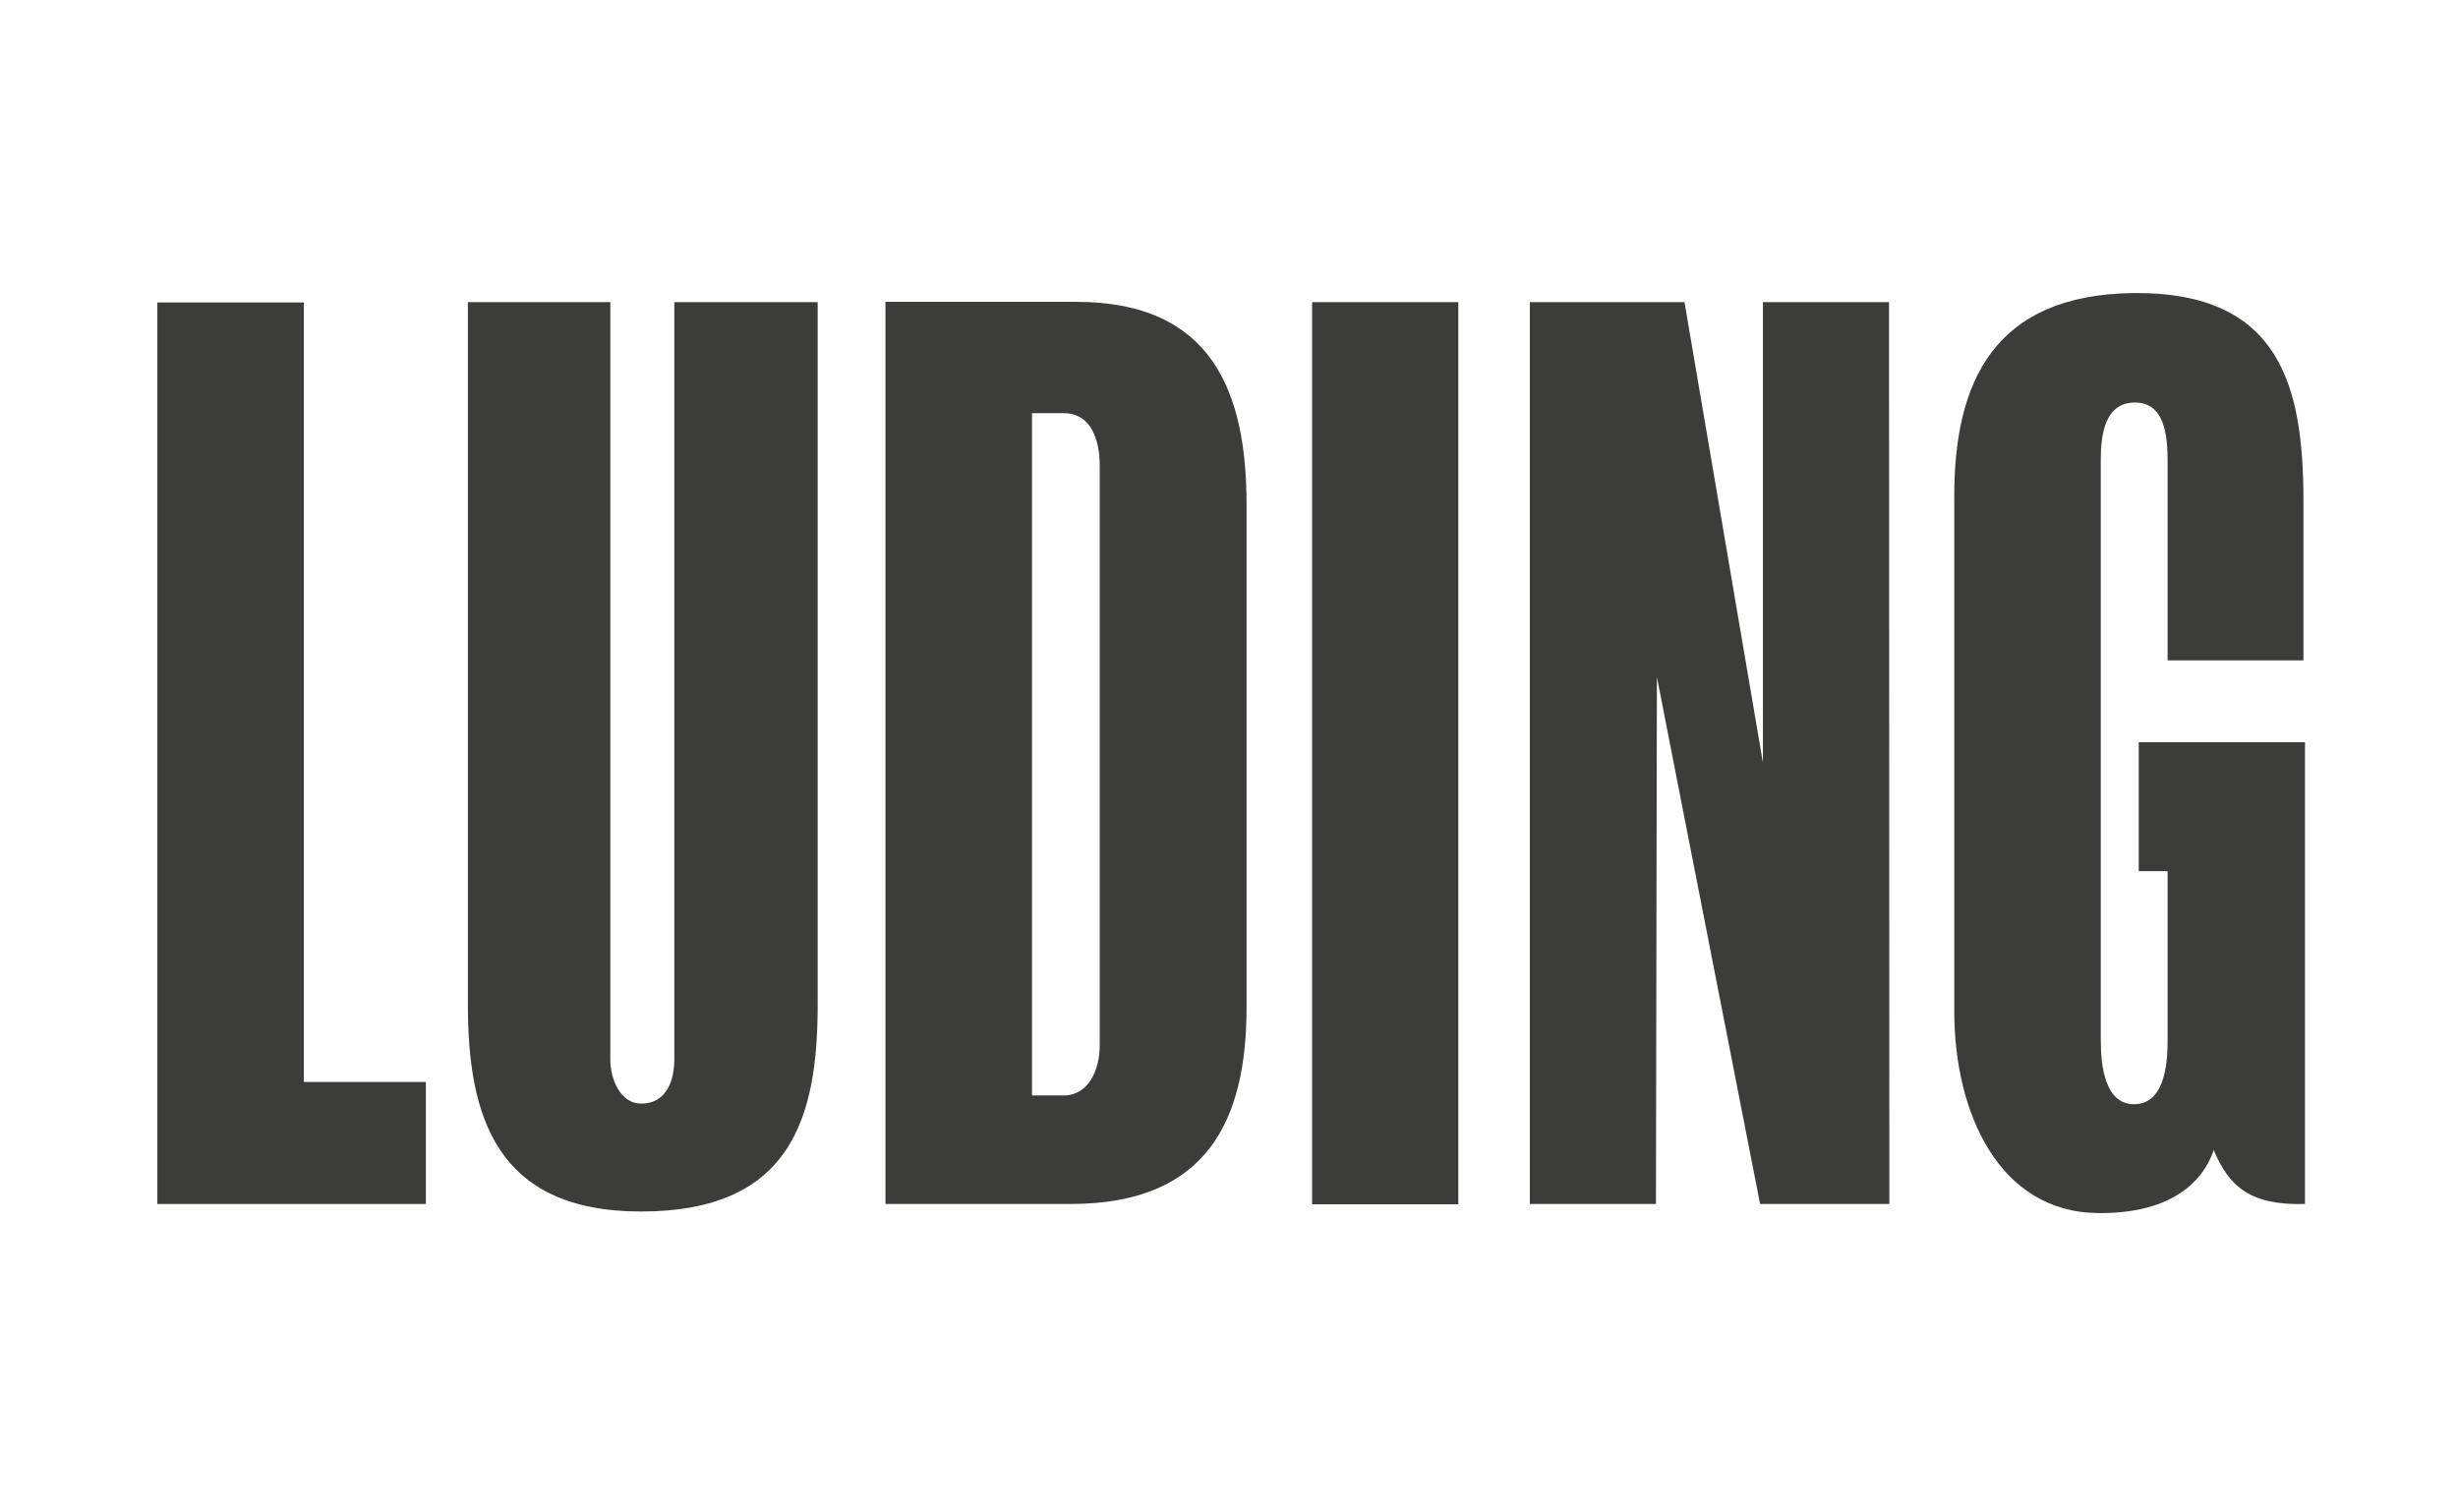 <?xml version="1.0" encoding="UTF-8"?> <svg xmlns="http://www.w3.org/2000/svg" width="260" height="160" viewBox="0 0 260 160" fill="none"> <path d="M45.048 127.368V114.46H32.139V31.998H16.643V127.368H45.048Z" fill="#3C3C3B"></path> <path d="M131.857 106.56V53.4C131.857 41.387 128.173 31.93 113.805 31.93H93.662V127.366H113.274C127.841 127.366 131.857 118.307 131.857 106.56ZM116.327 110.575C116.327 113.197 115.132 115.885 112.511 115.885H109.159V43.71H112.511C115.464 43.71 116.327 46.597 116.327 49.285V110.575Z" fill="#3C3C3B"></path> <path d="M154.255 31.963H138.791V127.399H154.255V31.963Z" fill="#3C3C3B"></path> <path d="M199.85 127.366L199.817 31.963H186.477V80.677L178.181 31.963H161.821V127.366H175.161L175.261 71.617L186.178 127.366H199.85Z" fill="#3C3C3B"></path> <path d="M86.492 106.295V31.963H71.327V112.068C71.327 114.159 70.597 116.747 67.81 116.747C65.653 116.747 64.558 114.225 64.558 112.068V31.963H49.492V106.295C49.492 118.042 52.446 128.163 67.81 128.163C83.638 128.163 86.492 118.307 86.492 106.295Z" fill="#3C3C3B"></path> <path d="M243.816 127.367V78.52H226.229V92.159H229.282V110.211C229.282 112.832 228.85 116.815 225.731 116.815C222.645 116.815 222.214 112.733 222.214 110.045V48.655C222.214 45.967 222.645 42.582 225.831 42.582C229.016 42.582 229.282 46.166 229.282 48.821V69.859H243.65V52.969C243.65 40.857 241.195 30.869 225.698 31.001C210.865 31.167 206.717 40.459 206.717 52.471V106.992C206.717 117.644 211.396 128.197 221.882 128.329C231.206 128.429 233.529 123.551 234.16 121.659C235.786 125.542 238.042 127.533 243.816 127.367Z" fill="#3C3C3B"></path> </svg> 